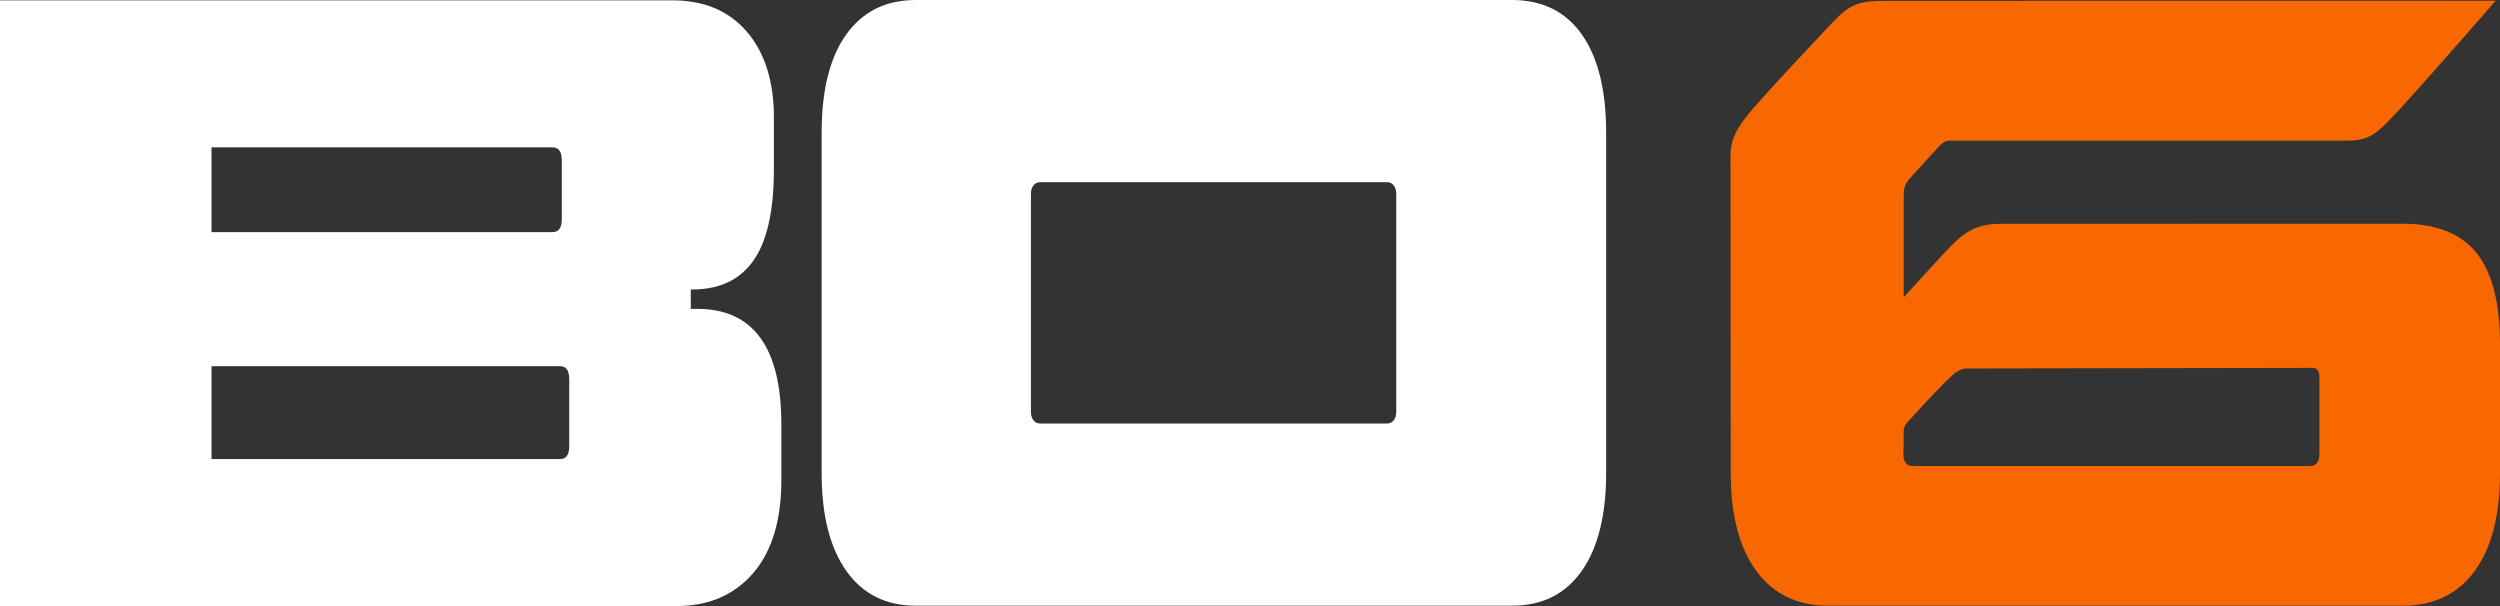 <?xml version="1.0" encoding="UTF-8"?>
<svg id="Layer_1" data-name="Layer 1" xmlns="http://www.w3.org/2000/svg" viewBox="0 0 1026.14 248.76">
  <rect x="0" y="0" width="1026.14" height="248.76" fill="#333333" stroke="none"/>
  <defs>
    <style>
      .cls-1 {
        fill: #f96800;
      }

      .cls-1, .cls-2 {
        stroke-width: 0px;
      }

      .cls-2 {
        fill: #fff;
      }
    </style>
  </defs>
  <path class="cls-2" d="M286.12,126.77h-2.59v-7.96h.71c11.13,0,19.49-3.98,25.06-11.93,5.57-7.96,8.35-20.44,8.35-37.46v-21.21c0-14.8-3.69-26.52-11.06-35.14-7.38-8.62-17.57-12.93-30.59-12.93H0v248.61h277.65c13.18,0,23.65-4.47,31.41-13.42,7.77-8.95,11.65-21.71,11.65-38.29v-22.87c0-31.6-11.53-47.4-34.59-47.4ZM86.82,60.48h140c2.51,0,3.77,1.77,3.77,5.3v24.2c0,3.54-1.26,5.3-3.77,5.3H86.82v-34.81ZM233.65,183.12c0,3.54-1.26,5.3-3.77,5.3H86.82v-38.12h143.06c2.51,0,3.77,1.77,3.77,5.3v27.51Z"/>
  <path class="cls-1" d="M1016.48,103.78c-6.44-7.97-16.58-11.96-30.42-11.96l-165.3.05c-11.69,0-16.51,5.54-22.6,11.87-3.3,3.43-16.77,18.31-16.77,18.31v-42.05c0-1.7.24-4.3,2.19-6.43,3.83-4.19,8.52-9.41,11.86-13,1.88-2.02,2.95-2.83,4.91-2.83h162.24c9.3,0,12.1-1.69,21.88-12.37,14.8-16.16,39.88-45.06,39.88-45.06l-250.62.04c-12.71,0-15.4,2.07-24.49,11.99-4.64,5.05-16.15,16.9-29.1,31.55-10.66,12.06-9.84,16.35-9.84,24.24l.1,126.1c0,17.25,3.5,30.63,10.5,40.13,7,9.5,16.86,14.25,29.57,14.25h235.6c12.87,0,22.77-4.75,29.69-14.25,6.92-9.5,10.38-22.87,10.38-40.13v-52.61c0-17.25-3.22-29.86-9.66-37.83ZM952.03,186.36c0,1.53-.32,2.73-.96,3.6-.65.88-1.53,1.31-2.65,1.31h-163.56c-1.13,0-2.01-.44-2.65-1.31-.65-.87-.97-2.07-.97-3.6,0,0,.11-1.49.15-5.43.05-4.14-.54-5.35,1.62-7.72,3.04-3.34,9.68-10.59,14.06-15.04,4.89-4.97,7.09-6.93,10.21-6.93l141.86-.24c1.93,0,2.9,1.31,2.9,3.93v31.43Z"/>
  <path class="cls-2" d="M649.24,14.1c-6.68-9.4-16.22-14.1-28.64-14.1h-244.7c-12.26,0-21.77,4.7-28.52,14.1-6.75,9.4-10.13,22.85-10.13,40.34v139.72c0,17.27,3.38,30.67,10.13,40.18,6.75,9.51,16.26,14.27,28.52,14.27h244.7c12.42,0,21.96-4.76,28.64-14.27,6.67-9.51,10.01-22.9,10.01-40.18V54.45c0-17.49-3.34-30.94-10.01-40.34ZM573.1,168.91c0,1.53-.35,2.74-1.05,3.61-.7.88-1.59,1.31-2.68,1.31h-142.49c-1.09,0-1.98-.44-2.68-1.31-.7-.87-1.05-2.07-1.05-3.61v-89.21c0-1.53.35-2.73,1.05-3.61.7-.87,1.59-1.31,2.68-1.31h142.49c1.08,0,1.98.44,2.68,1.31.7.88,1.05,2.08,1.05,3.61v89.21Z"/>
</svg>
